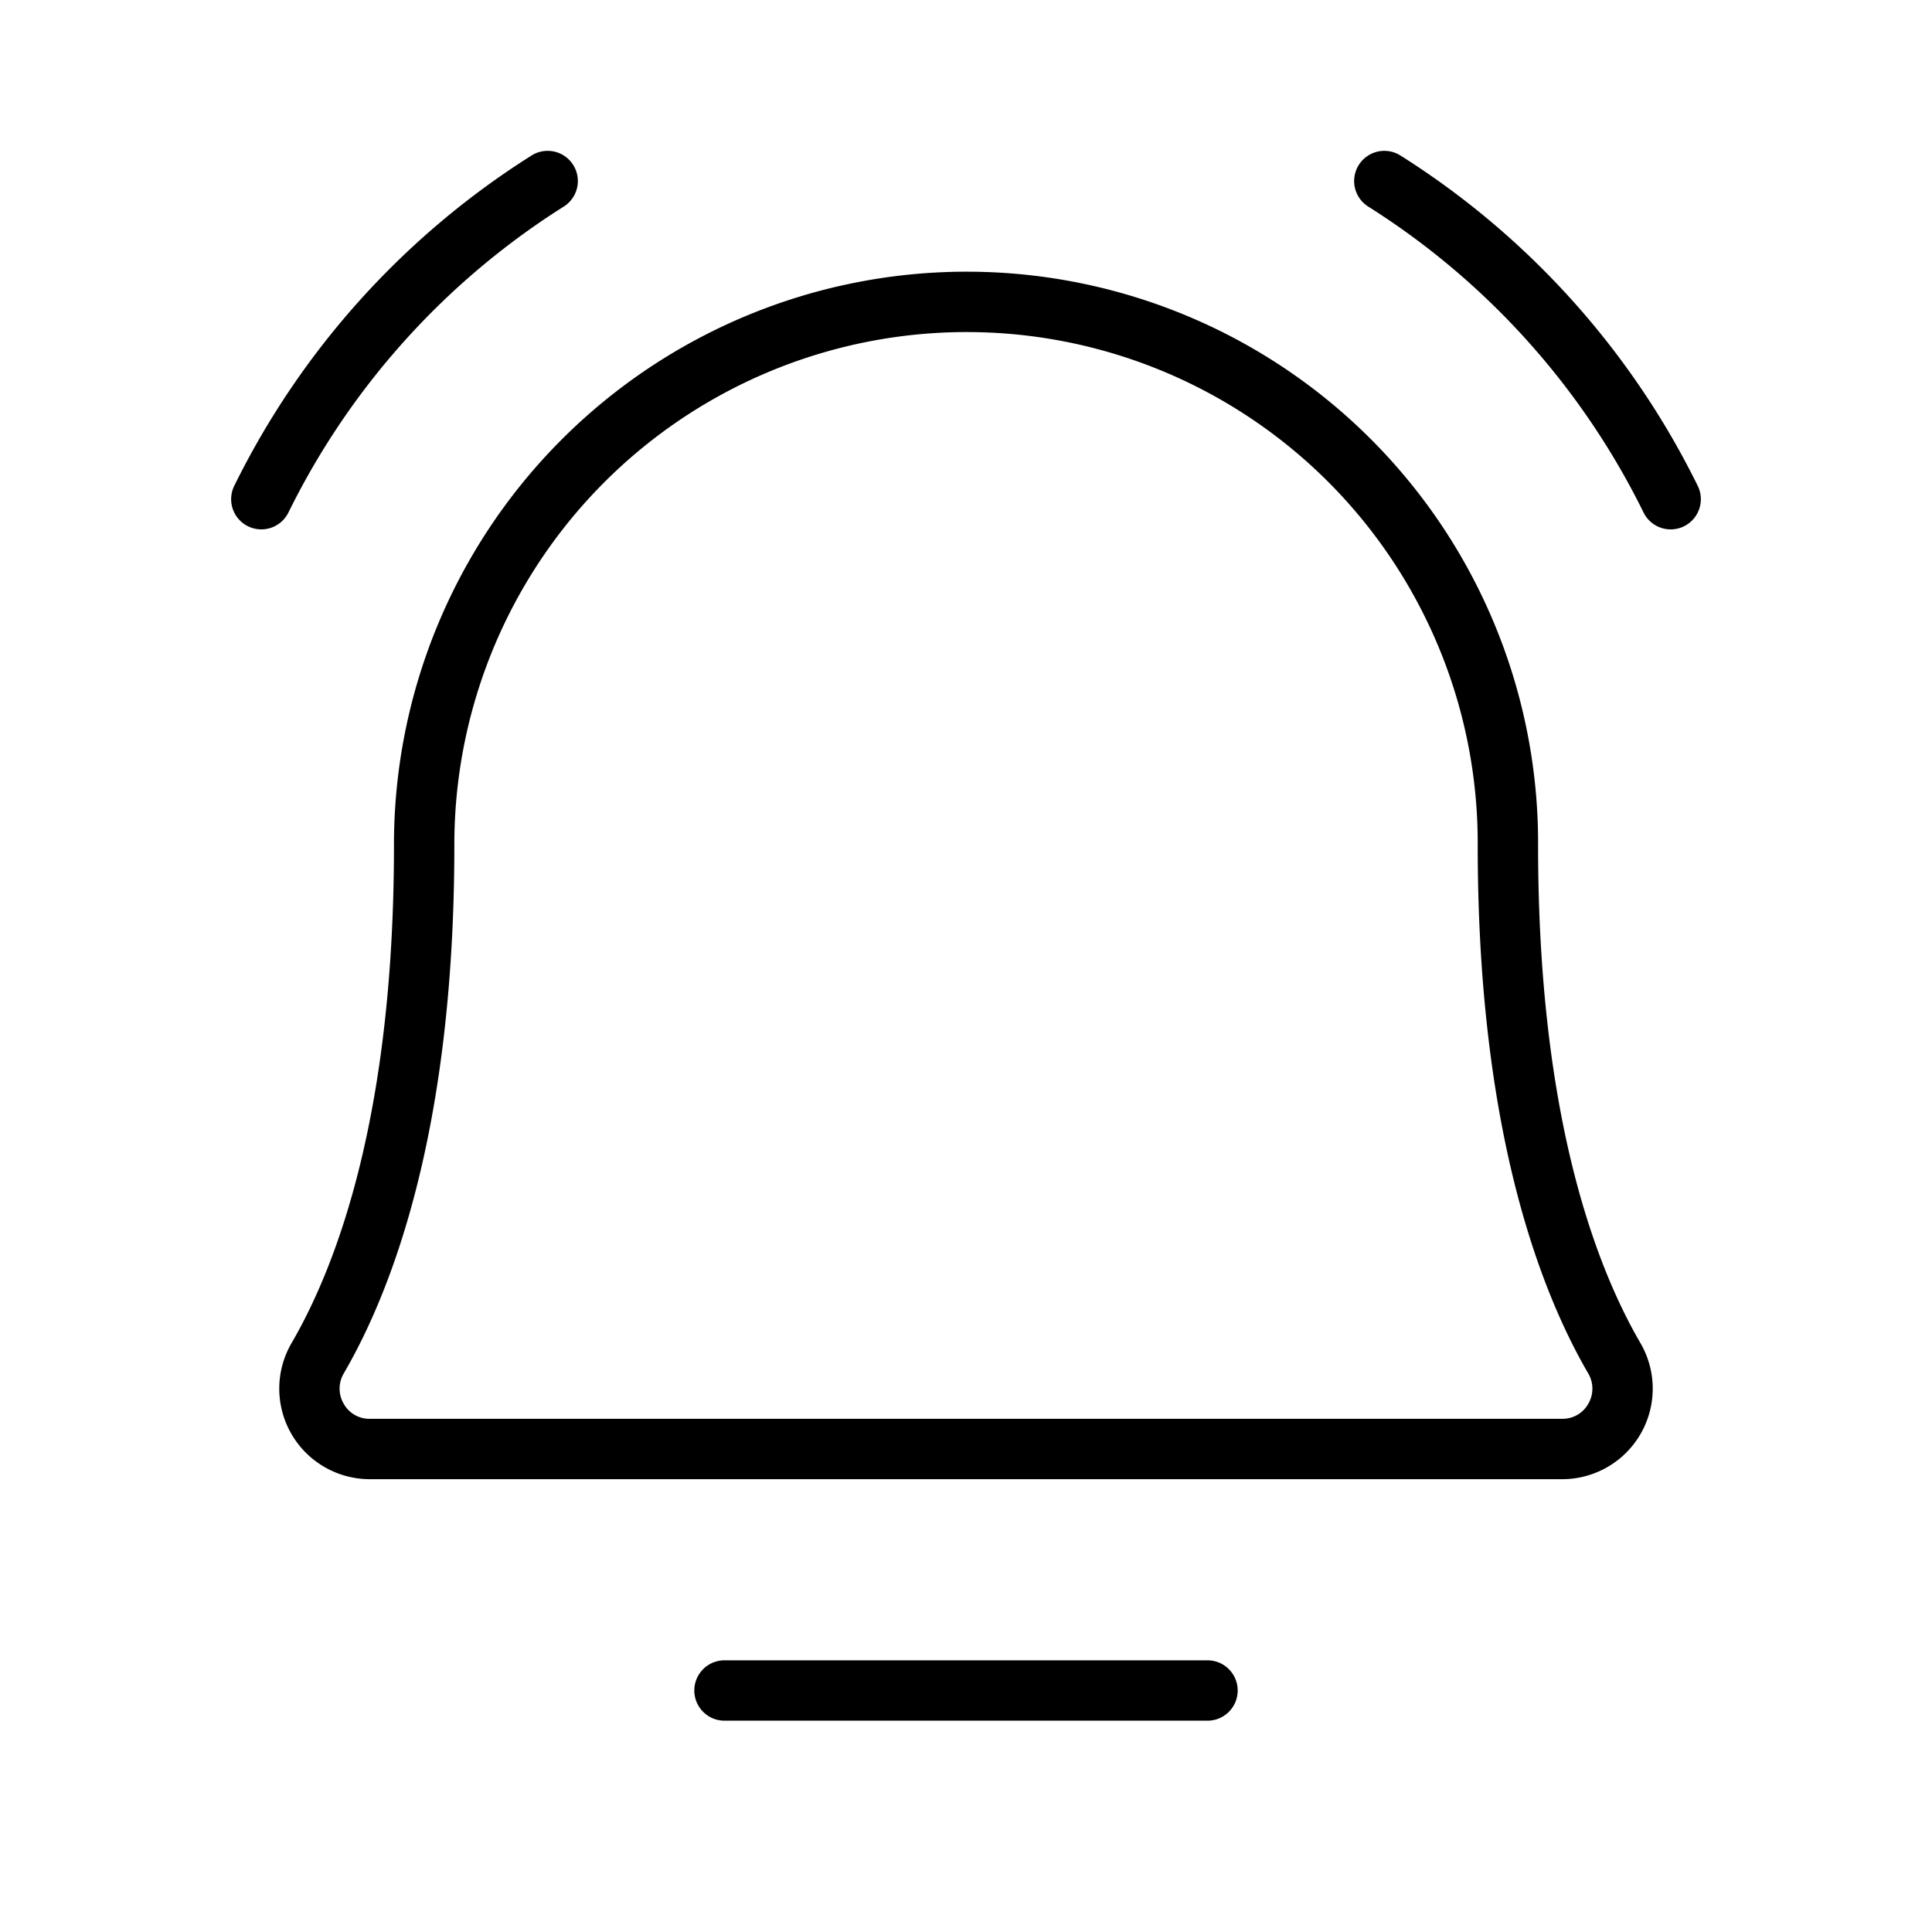 <?xml version="1.0" encoding="utf-8"?><!-- Uploaded to: SVG Repo, www.svgrepo.com, Generator: SVG Repo Mixer Tools -->
<svg fill="#000000" width="800px" height="800px" viewBox="0 0 256 256" id="Flat" xmlns="http://www.w3.org/2000/svg">
  <path d="M164,224a4,4,0,0,1-4,4H96a4,4,0,0,1,0-8h64A4,4,0,0,1,164,224Zm53.356-46.052A11.999,11.999,0,0,1,207.017,196H48.983a11.999,11.999,0,0,1-10.339-18.054C44.83,167.306,52.203,147.228,52.203,112A75.9,75.9,0,0,1,127.999,36c.193,0,.386.001.579.002A75.708,75.708,0,0,1,203.805,112C203.805,147.229,211.174,167.308,217.356,177.948Zm-6.918,4.02c-6.676-11.491-14.634-32.958-14.634-69.968A67.706,67.706,0,0,0,128.52,44.002c-.172-.001-.347-.002-.519-.002a67.899,67.899,0,0,0-67.798,68c0,37.01-7.963,58.476-14.643,69.967a3.965,3.965,0,0,0-.014,4.044A3.895,3.895,0,0,0,48.983,188H207.017a3.898,3.898,0,0,0,3.437-1.988A3.966,3.966,0,0,0,210.438,181.968Zm14.5-117.632a108.274,108.274,0,0,0-39.371-43.73,4,4,0,1,0-4.27,6.766,100.291,100.291,0,0,1,36.465,40.5,4,4,0,1,0,7.176-3.535ZM38.237,67.871a100.291,100.291,0,0,1,36.465-40.5,4,4,0,1,0-4.27-6.766,108.274,108.274,0,0,0-39.371,43.73,4,4,0,1,0,7.176,3.535Z"/>
</svg>